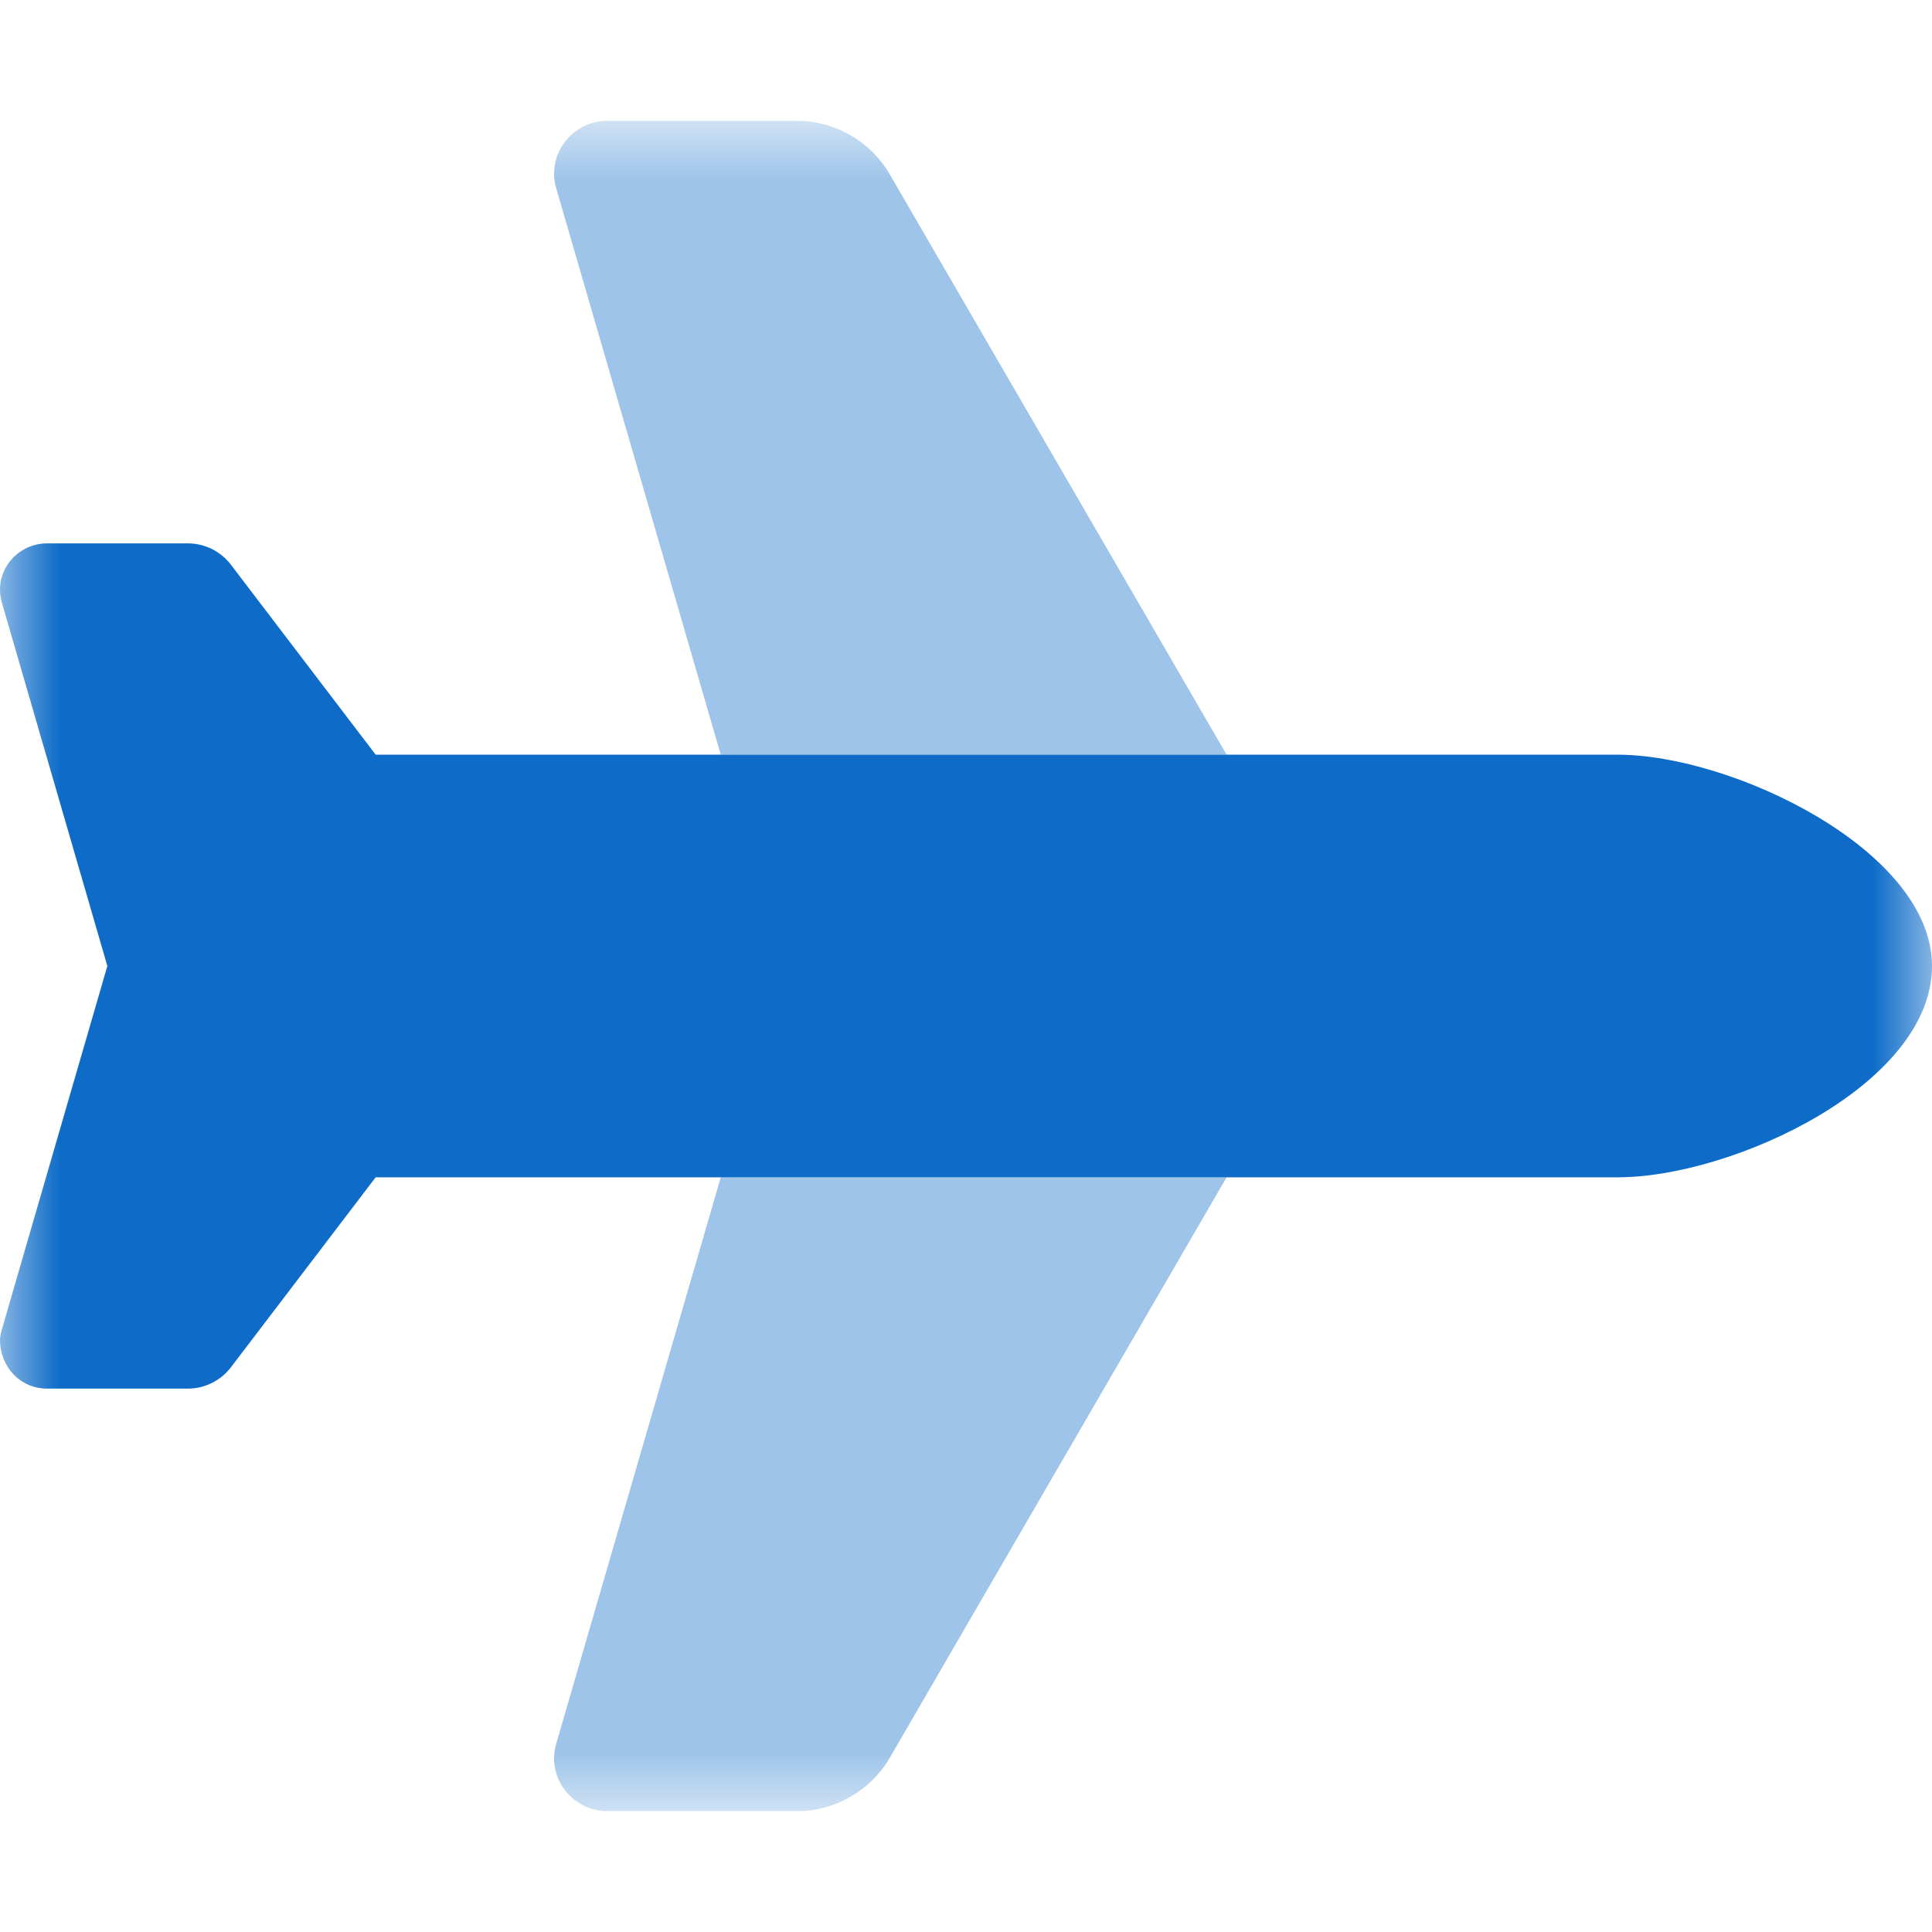 <svg width="16" height="16" viewBox="0 0 16 16" fill="none" xmlns="http://www.w3.org/2000/svg">
<g clip-path="url(#clip0_1310_79)">
<mask id="mask0_1310_79" style="mask-type:luminance" maskUnits="userSpaceOnUse" x="0" y="1" width="16" height="14">
<path d="M16 1H0V15H16V1Z" fill="white"/>
</mask>
<g mask="url(#mask0_1310_79)">
<path d="M13.397 6.25C14.347 6.25 16 7.043 16 8C16 8.984 14.347 9.75 13.397 9.75H3.111L1.911 11.325C1.827 11.434 1.696 11.5 1.556 11.5H0.39C0.175 11.5 0 11.328 0 11.093C0 11.082 0.005 11.046 0.015 11.011L0.889 8L0.015 4.989C0.005 4.954 0 4.918 0 4.883C0 4.672 0.175 4.5 0.39 4.5H1.556C1.696 4.5 1.827 4.566 1.911 4.675L3.111 6.25H13.397Z" fill="#0E6CC8"/>
<path opacity="0.4" d="M5.969 9.75H10.158L7.367 14.56C7.208 14.831 6.914 15 6.594 15H5.033C4.739 15 4.525 14.721 4.606 14.442L5.969 9.75ZM10.158 6.25H5.969L4.606 1.558C4.525 1.278 4.739 1 5.033 1H6.594C6.914 1 7.208 1.168 7.367 1.441L10.158 6.25Z" fill="#0E6CC8"/>
</g>
</g>
<defs>
<clipPath id="clip0_1310_79">
<rect width="16" height="14" fill="white" transform="translate(0 1)"/>
</clipPath>
</defs>
</svg>
